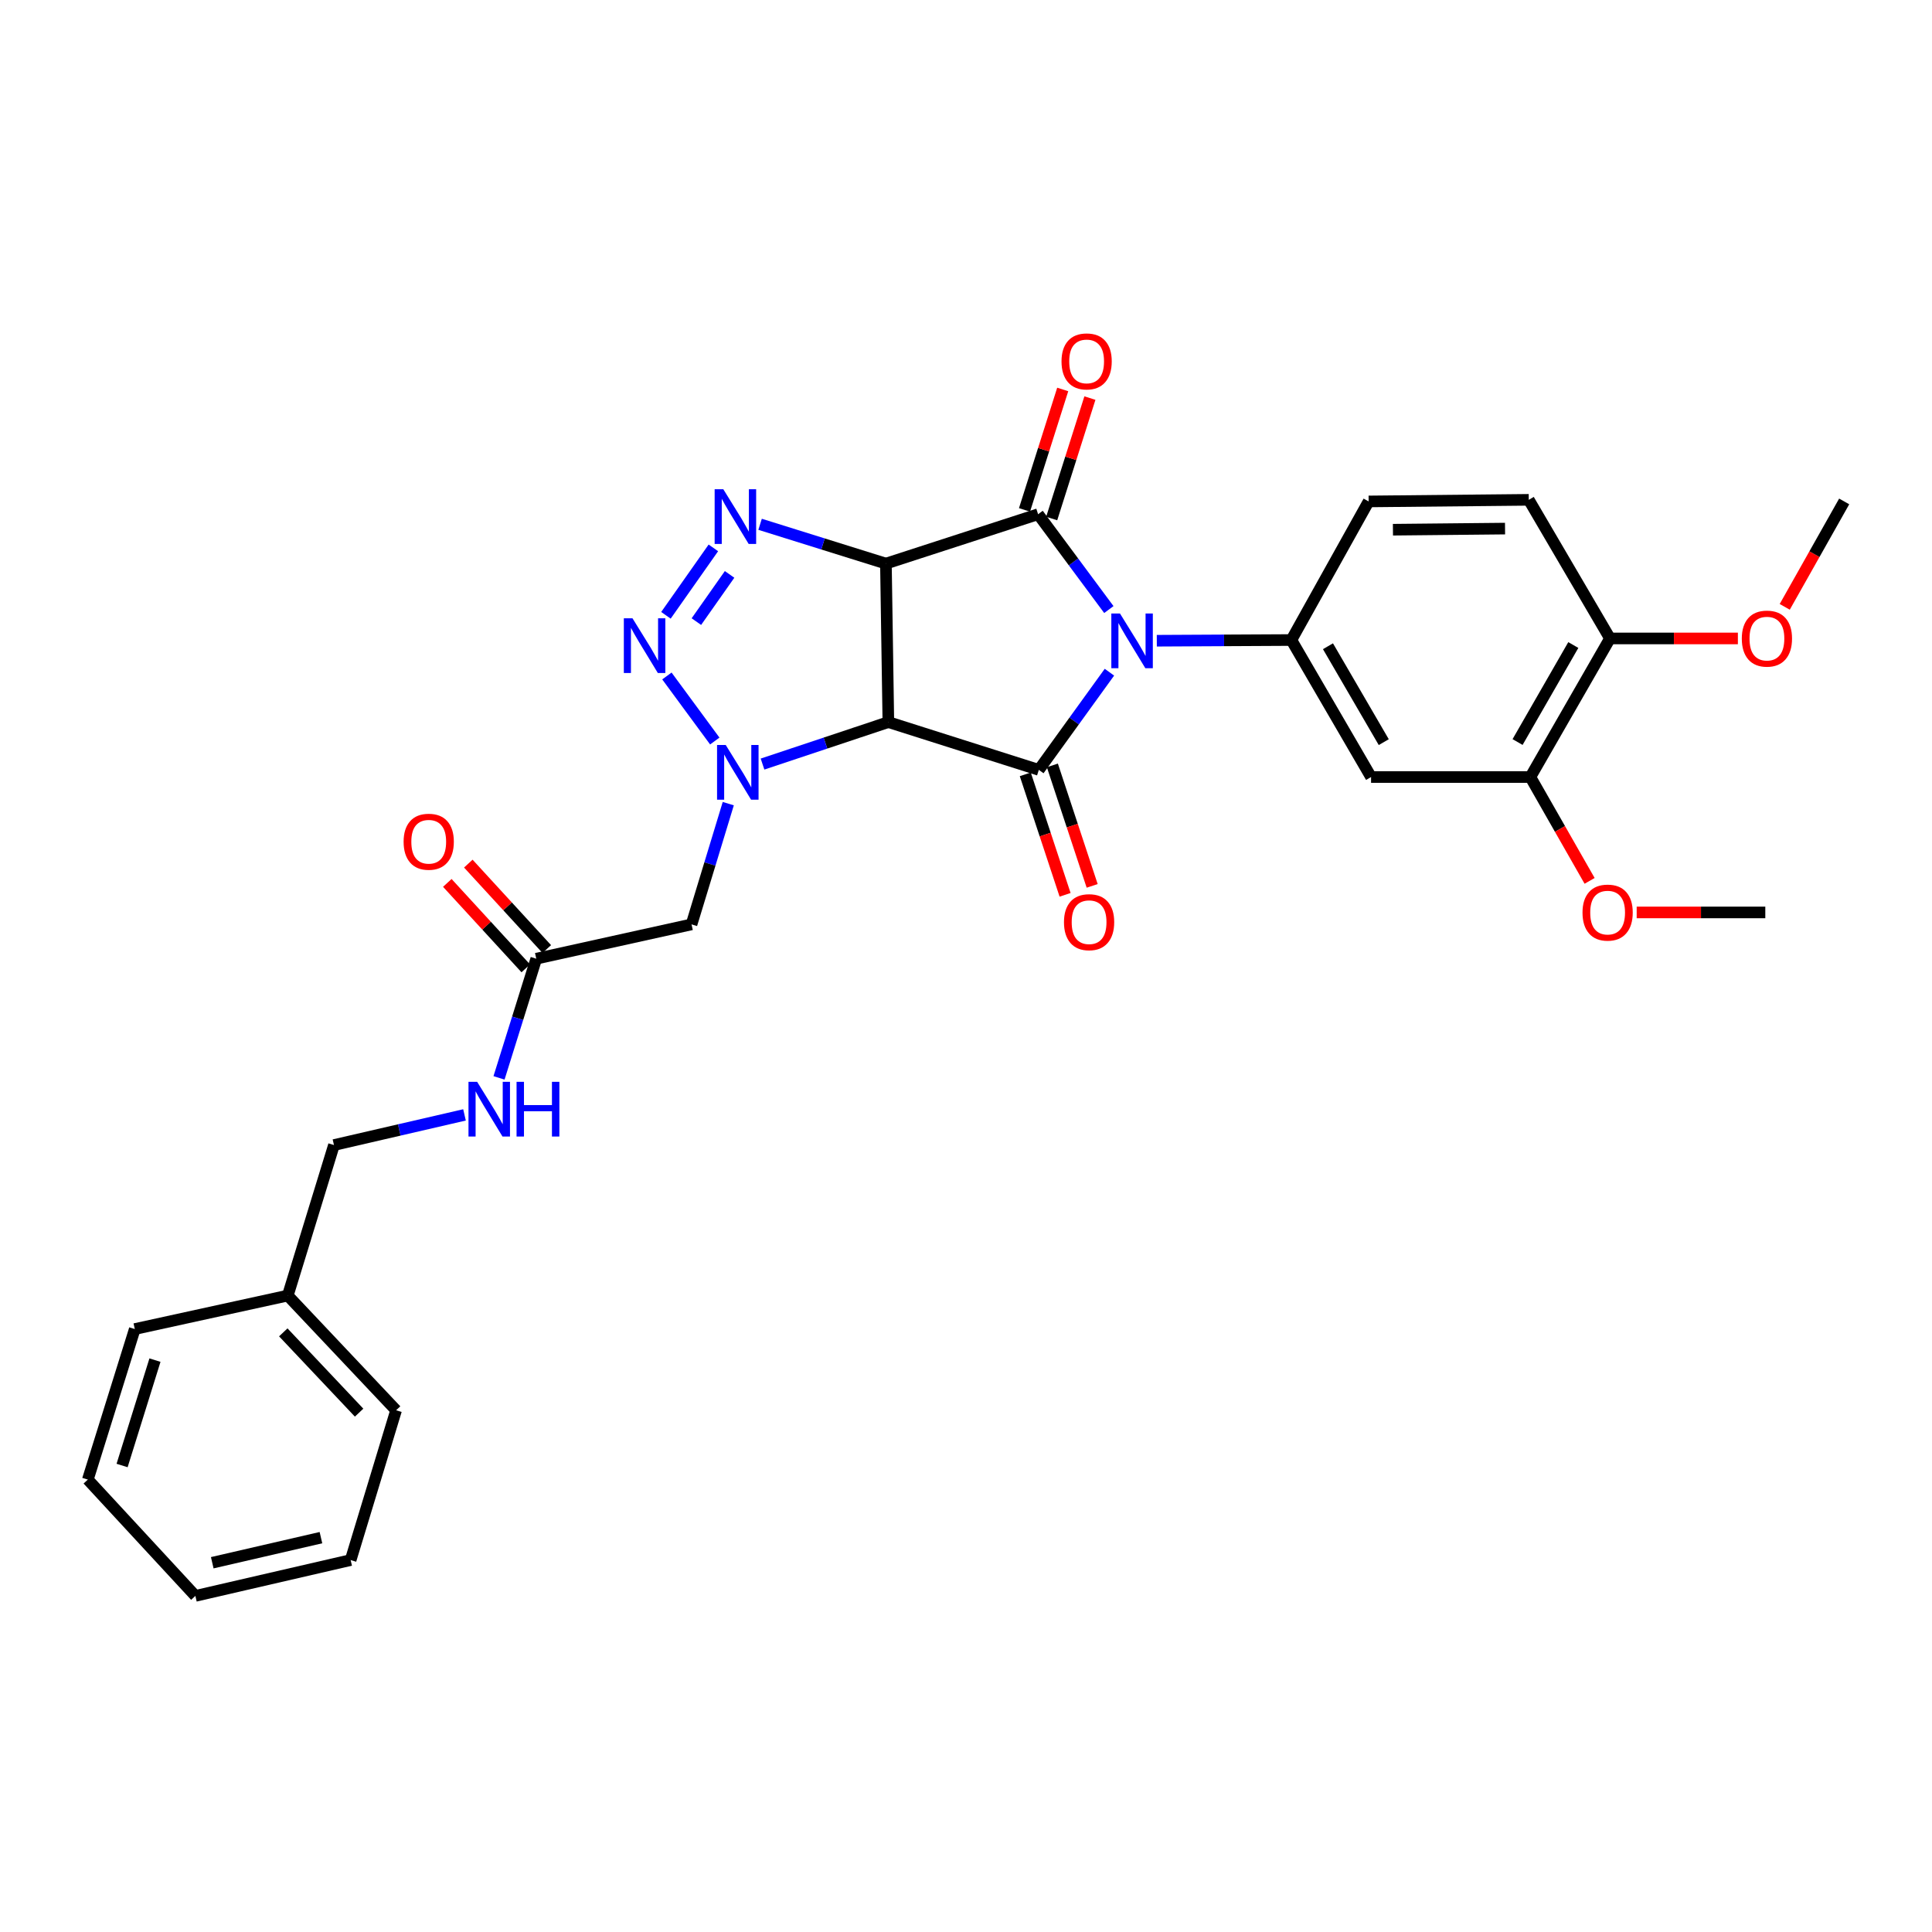 <?xml version='1.0' encoding='iso-8859-1'?>
<svg version='1.1' baseProfile='full'
              xmlns='http://www.w3.org/2000/svg'
                      xmlns:rdkit='http://www.rdkit.org/xml'
                      xmlns:xlink='http://www.w3.org/1999/xlink'
                  xml:space='preserve'
width='1000px' height='1000px' viewBox='0 0 1000 1000'>
<!-- END OF HEADER -->
<rect style='opacity:1.0;fill:#FFFFFF;stroke:none' width='1000' height='1000' x='0' y='0'> </rect>
<path class='bond-2' d='M 573.939,315.506 L 555.628,290.832' style='fill:none;fill-rule:evenodd;stroke:#0000FF;stroke-width:6px;stroke-linecap:butt;stroke-linejoin:miter;stroke-opacity:1' />
<path class='bond-2' d='M 555.628,290.832 L 537.318,266.159' style='fill:none;fill-rule:evenodd;stroke:#000000;stroke-width:6px;stroke-linecap:butt;stroke-linejoin:miter;stroke-opacity:1' />
<path class='bond-3' d='M 574.238,347.927 L 555.967,373.206' style='fill:none;fill-rule:evenodd;stroke:#0000FF;stroke-width:6px;stroke-linecap:butt;stroke-linejoin:miter;stroke-opacity:1' />
<path class='bond-3' d='M 555.967,373.206 L 537.695,398.485' style='fill:none;fill-rule:evenodd;stroke:#000000;stroke-width:6px;stroke-linecap:butt;stroke-linejoin:miter;stroke-opacity:1' />
<path class='bond-7' d='M 598.763,331.64 L 633.584,331.46' style='fill:none;fill-rule:evenodd;stroke:#0000FF;stroke-width:6px;stroke-linecap:butt;stroke-linejoin:miter;stroke-opacity:1' />
<path class='bond-7' d='M 633.584,331.46 L 668.405,331.28' style='fill:none;fill-rule:evenodd;stroke:#000000;stroke-width:6px;stroke-linecap:butt;stroke-linejoin:miter;stroke-opacity:1' />
<path class='bond-0' d='M 458.549,291.723 L 537.318,266.159' style='fill:none;fill-rule:evenodd;stroke:#000000;stroke-width:6px;stroke-linecap:butt;stroke-linejoin:miter;stroke-opacity:1' />
<path class='bond-5' d='M 458.549,291.723 L 425.985,281.549' style='fill:none;fill-rule:evenodd;stroke:#000000;stroke-width:6px;stroke-linecap:butt;stroke-linejoin:miter;stroke-opacity:1' />
<path class='bond-5' d='M 425.985,281.549 L 393.421,271.374' style='fill:none;fill-rule:evenodd;stroke:#0000FF;stroke-width:6px;stroke-linecap:butt;stroke-linejoin:miter;stroke-opacity:1' />
<path class='bond-30' d='M 458.549,291.723 L 459.812,373.757' style='fill:none;fill-rule:evenodd;stroke:#000000;stroke-width:6px;stroke-linecap:butt;stroke-linejoin:miter;stroke-opacity:1' />
<path class='bond-1' d='M 459.812,373.757 L 537.695,398.485' style='fill:none;fill-rule:evenodd;stroke:#000000;stroke-width:6px;stroke-linecap:butt;stroke-linejoin:miter;stroke-opacity:1' />
<path class='bond-4' d='M 459.812,373.757 L 427.246,384.619' style='fill:none;fill-rule:evenodd;stroke:#000000;stroke-width:6px;stroke-linecap:butt;stroke-linejoin:miter;stroke-opacity:1' />
<path class='bond-4' d='M 427.246,384.619 L 394.681,395.481' style='fill:none;fill-rule:evenodd;stroke:#0000FF;stroke-width:6px;stroke-linecap:butt;stroke-linejoin:miter;stroke-opacity:1' />
<path class='bond-12' d='M 544.354,268.391 L 554.243,237.22' style='fill:none;fill-rule:evenodd;stroke:#000000;stroke-width:6px;stroke-linecap:butt;stroke-linejoin:miter;stroke-opacity:1' />
<path class='bond-12' d='M 554.243,237.22 L 564.133,206.049' style='fill:none;fill-rule:evenodd;stroke:#FF0000;stroke-width:6px;stroke-linecap:butt;stroke-linejoin:miter;stroke-opacity:1' />
<path class='bond-12' d='M 530.282,263.926 L 540.172,232.755' style='fill:none;fill-rule:evenodd;stroke:#000000;stroke-width:6px;stroke-linecap:butt;stroke-linejoin:miter;stroke-opacity:1' />
<path class='bond-12' d='M 540.172,232.755 L 550.062,201.584' style='fill:none;fill-rule:evenodd;stroke:#FF0000;stroke-width:6px;stroke-linecap:butt;stroke-linejoin:miter;stroke-opacity:1' />
<path class='bond-13' d='M 530.686,400.8 L 540.986,431.98' style='fill:none;fill-rule:evenodd;stroke:#000000;stroke-width:6px;stroke-linecap:butt;stroke-linejoin:miter;stroke-opacity:1' />
<path class='bond-13' d='M 540.986,431.98 L 551.286,463.159' style='fill:none;fill-rule:evenodd;stroke:#FF0000;stroke-width:6px;stroke-linecap:butt;stroke-linejoin:miter;stroke-opacity:1' />
<path class='bond-13' d='M 544.704,396.169 L 555.004,427.349' style='fill:none;fill-rule:evenodd;stroke:#000000;stroke-width:6px;stroke-linecap:butt;stroke-linejoin:miter;stroke-opacity:1' />
<path class='bond-13' d='M 555.004,427.349 L 565.304,458.528' style='fill:none;fill-rule:evenodd;stroke:#FF0000;stroke-width:6px;stroke-linecap:butt;stroke-linejoin:miter;stroke-opacity:1' />
<path class='bond-6' d='M 369.968,383.553 L 345.187,349.884' style='fill:none;fill-rule:evenodd;stroke:#0000FF;stroke-width:6px;stroke-linecap:butt;stroke-linejoin:miter;stroke-opacity:1' />
<path class='bond-8' d='M 376.953,415.965 L 367.446,447.212' style='fill:none;fill-rule:evenodd;stroke:#0000FF;stroke-width:6px;stroke-linecap:butt;stroke-linejoin:miter;stroke-opacity:1' />
<path class='bond-8' d='M 367.446,447.212 L 357.939,478.459' style='fill:none;fill-rule:evenodd;stroke:#000000;stroke-width:6px;stroke-linecap:butt;stroke-linejoin:miter;stroke-opacity:1' />
<path class='bond-32' d='M 369.242,283.583 L 344.687,318.485' style='fill:none;fill-rule:evenodd;stroke:#0000FF;stroke-width:6px;stroke-linecap:butt;stroke-linejoin:miter;stroke-opacity:1' />
<path class='bond-32' d='M 377.633,297.313 L 360.445,321.744' style='fill:none;fill-rule:evenodd;stroke:#0000FF;stroke-width:6px;stroke-linecap:butt;stroke-linejoin:miter;stroke-opacity:1' />
<path class='bond-9' d='M 668.405,331.28 L 709.66,402.192' style='fill:none;fill-rule:evenodd;stroke:#000000;stroke-width:6px;stroke-linecap:butt;stroke-linejoin:miter;stroke-opacity:1' />
<path class='bond-9' d='M 687.354,334.493 L 716.232,384.131' style='fill:none;fill-rule:evenodd;stroke:#000000;stroke-width:6px;stroke-linecap:butt;stroke-linejoin:miter;stroke-opacity:1' />
<path class='bond-14' d='M 668.405,331.28 L 708.405,259.54' style='fill:none;fill-rule:evenodd;stroke:#000000;stroke-width:6px;stroke-linecap:butt;stroke-linejoin:miter;stroke-opacity:1' />
<path class='bond-10' d='M 357.939,478.459 L 277.57,496.224' style='fill:none;fill-rule:evenodd;stroke:#000000;stroke-width:6px;stroke-linecap:butt;stroke-linejoin:miter;stroke-opacity:1' />
<path class='bond-11' d='M 709.66,402.192 L 792.111,402.192' style='fill:none;fill-rule:evenodd;stroke:#000000;stroke-width:6px;stroke-linecap:butt;stroke-linejoin:miter;stroke-opacity:1' />
<path class='bond-15' d='M 277.57,496.224 L 267.931,527.066' style='fill:none;fill-rule:evenodd;stroke:#000000;stroke-width:6px;stroke-linecap:butt;stroke-linejoin:miter;stroke-opacity:1' />
<path class='bond-15' d='M 267.931,527.066 L 258.291,557.907' style='fill:none;fill-rule:evenodd;stroke:#0000FF;stroke-width:6px;stroke-linecap:butt;stroke-linejoin:miter;stroke-opacity:1' />
<path class='bond-17' d='M 283.008,491.232 L 262.704,469.118' style='fill:none;fill-rule:evenodd;stroke:#000000;stroke-width:6px;stroke-linecap:butt;stroke-linejoin:miter;stroke-opacity:1' />
<path class='bond-17' d='M 262.704,469.118 L 242.4,447.005' style='fill:none;fill-rule:evenodd;stroke:#FF0000;stroke-width:6px;stroke-linecap:butt;stroke-linejoin:miter;stroke-opacity:1' />
<path class='bond-17' d='M 272.133,501.216 L 251.829,479.103' style='fill:none;fill-rule:evenodd;stroke:#000000;stroke-width:6px;stroke-linecap:butt;stroke-linejoin:miter;stroke-opacity:1' />
<path class='bond-17' d='M 251.829,479.103 L 231.526,456.989' style='fill:none;fill-rule:evenodd;stroke:#FF0000;stroke-width:6px;stroke-linecap:butt;stroke-linejoin:miter;stroke-opacity:1' />
<path class='bond-20' d='M 792.111,402.192 L 807.446,429.065' style='fill:none;fill-rule:evenodd;stroke:#000000;stroke-width:6px;stroke-linecap:butt;stroke-linejoin:miter;stroke-opacity:1' />
<path class='bond-20' d='M 807.446,429.065 L 822.78,455.938' style='fill:none;fill-rule:evenodd;stroke:#FF0000;stroke-width:6px;stroke-linecap:butt;stroke-linejoin:miter;stroke-opacity:1' />
<path class='bond-31' d='M 792.111,402.192 L 833.325,330.46' style='fill:none;fill-rule:evenodd;stroke:#000000;stroke-width:6px;stroke-linecap:butt;stroke-linejoin:miter;stroke-opacity:1' />
<path class='bond-31' d='M 785.492,384.078 L 814.342,333.865' style='fill:none;fill-rule:evenodd;stroke:#000000;stroke-width:6px;stroke-linecap:butt;stroke-linejoin:miter;stroke-opacity:1' />
<path class='bond-18' d='M 708.405,259.54 L 791.291,258.712' style='fill:none;fill-rule:evenodd;stroke:#000000;stroke-width:6px;stroke-linecap:butt;stroke-linejoin:miter;stroke-opacity:1' />
<path class='bond-18' d='M 720.985,274.178 L 779.006,273.598' style='fill:none;fill-rule:evenodd;stroke:#000000;stroke-width:6px;stroke-linecap:butt;stroke-linejoin:miter;stroke-opacity:1' />
<path class='bond-19' d='M 240.426,577.065 L 206.643,584.871' style='fill:none;fill-rule:evenodd;stroke:#0000FF;stroke-width:6px;stroke-linecap:butt;stroke-linejoin:miter;stroke-opacity:1' />
<path class='bond-19' d='M 206.643,584.871 L 172.859,592.676' style='fill:none;fill-rule:evenodd;stroke:#000000;stroke-width:6px;stroke-linecap:butt;stroke-linejoin:miter;stroke-opacity:1' />
<path class='bond-16' d='M 833.325,330.46 L 791.291,258.712' style='fill:none;fill-rule:evenodd;stroke:#000000;stroke-width:6px;stroke-linecap:butt;stroke-linejoin:miter;stroke-opacity:1' />
<path class='bond-21' d='M 833.325,330.46 L 866.424,330.46' style='fill:none;fill-rule:evenodd;stroke:#000000;stroke-width:6px;stroke-linecap:butt;stroke-linejoin:miter;stroke-opacity:1' />
<path class='bond-21' d='M 866.424,330.46 L 899.523,330.46' style='fill:none;fill-rule:evenodd;stroke:#FF0000;stroke-width:6px;stroke-linecap:butt;stroke-linejoin:miter;stroke-opacity:1' />
<path class='bond-22' d='M 172.859,592.676 L 148.952,670.584' style='fill:none;fill-rule:evenodd;stroke:#000000;stroke-width:6px;stroke-linecap:butt;stroke-linejoin:miter;stroke-opacity:1' />
<path class='bond-23' d='M 847.143,472.275 L 880.43,472.275' style='fill:none;fill-rule:evenodd;stroke:#FF0000;stroke-width:6px;stroke-linecap:butt;stroke-linejoin:miter;stroke-opacity:1' />
<path class='bond-23' d='M 880.43,472.275 L 913.717,472.275' style='fill:none;fill-rule:evenodd;stroke:#000000;stroke-width:6px;stroke-linecap:butt;stroke-linejoin:miter;stroke-opacity:1' />
<path class='bond-24' d='M 923.777,314.105 L 939.161,286.822' style='fill:none;fill-rule:evenodd;stroke:#FF0000;stroke-width:6px;stroke-linecap:butt;stroke-linejoin:miter;stroke-opacity:1' />
<path class='bond-24' d='M 939.161,286.822 L 954.545,259.54' style='fill:none;fill-rule:evenodd;stroke:#000000;stroke-width:6px;stroke-linecap:butt;stroke-linejoin:miter;stroke-opacity:1' />
<path class='bond-25' d='M 148.952,670.584 L 205.018,729.956' style='fill:none;fill-rule:evenodd;stroke:#000000;stroke-width:6px;stroke-linecap:butt;stroke-linejoin:miter;stroke-opacity:1' />
<path class='bond-25' d='M 146.628,689.626 L 185.875,731.186' style='fill:none;fill-rule:evenodd;stroke:#000000;stroke-width:6px;stroke-linecap:butt;stroke-linejoin:miter;stroke-opacity:1' />
<path class='bond-26' d='M 148.952,670.584 L 69.764,687.914' style='fill:none;fill-rule:evenodd;stroke:#000000;stroke-width:6px;stroke-linecap:butt;stroke-linejoin:miter;stroke-opacity:1' />
<path class='bond-28' d='M 205.018,729.956 L 181.496,807.486' style='fill:none;fill-rule:evenodd;stroke:#000000;stroke-width:6px;stroke-linecap:butt;stroke-linejoin:miter;stroke-opacity:1' />
<path class='bond-27' d='M 69.764,687.914 L 45.455,765.838' style='fill:none;fill-rule:evenodd;stroke:#000000;stroke-width:6px;stroke-linecap:butt;stroke-linejoin:miter;stroke-opacity:1' />
<path class='bond-27' d='M 80.211,703.999 L 63.194,758.546' style='fill:none;fill-rule:evenodd;stroke:#000000;stroke-width:6px;stroke-linecap:butt;stroke-linejoin:miter;stroke-opacity:1' />
<path class='bond-29' d='M 45.455,765.838 L 101.128,826.038' style='fill:none;fill-rule:evenodd;stroke:#000000;stroke-width:6px;stroke-linecap:butt;stroke-linejoin:miter;stroke-opacity:1' />
<path class='bond-33' d='M 181.496,807.486 L 101.128,826.038' style='fill:none;fill-rule:evenodd;stroke:#000000;stroke-width:6px;stroke-linecap:butt;stroke-linejoin:miter;stroke-opacity:1' />
<path class='bond-33' d='M 166.12,795.884 L 109.862,808.871' style='fill:none;fill-rule:evenodd;stroke:#000000;stroke-width:6px;stroke-linecap:butt;stroke-linejoin:miter;stroke-opacity:1' />
<path  class='atom-0' d='M 579.702 317.547
L 588.982 332.547
Q 589.902 334.027, 591.382 336.707
Q 592.862 339.387, 592.942 339.547
L 592.942 317.547
L 596.702 317.547
L 596.702 345.867
L 592.822 345.867
L 582.862 329.467
Q 581.702 327.547, 580.462 325.347
Q 579.262 323.147, 578.902 322.467
L 578.902 345.867
L 575.222 345.867
L 575.222 317.547
L 579.702 317.547
' fill='#0000FF'/>
<path  class='atom-5' d='M 375.628 385.588
L 384.908 400.588
Q 385.828 402.068, 387.308 404.748
Q 388.788 407.428, 388.868 407.588
L 388.868 385.588
L 392.628 385.588
L 392.628 413.908
L 388.748 413.908
L 378.788 397.508
Q 377.628 395.588, 376.388 393.388
Q 375.188 391.188, 374.828 390.508
L 374.828 413.908
L 371.148 413.908
L 371.148 385.588
L 375.628 385.588
' fill='#0000FF'/>
<path  class='atom-6' d='M 374.381 253.221
L 383.661 268.221
Q 384.581 269.701, 386.061 272.381
Q 387.541 275.061, 387.621 275.221
L 387.621 253.221
L 391.381 253.221
L 391.381 281.541
L 387.501 281.541
L 377.541 265.141
Q 376.381 263.221, 375.141 261.021
Q 373.941 258.821, 373.581 258.141
L 373.581 281.541
L 369.901 281.541
L 369.901 253.221
L 374.381 253.221
' fill='#0000FF'/>
<path  class='atom-7' d='M 327.377 320.032
L 336.657 335.032
Q 337.577 336.512, 339.057 339.192
Q 340.537 341.872, 340.617 342.032
L 340.617 320.032
L 344.377 320.032
L 344.377 348.352
L 340.497 348.352
L 330.537 331.952
Q 329.377 330.032, 328.137 327.832
Q 326.937 325.632, 326.577 324.952
L 326.577 348.352
L 322.897 348.352
L 322.897 320.032
L 327.377 320.032
' fill='#0000FF'/>
<path  class='atom-13' d='M 549.439 187.06
Q 549.439 180.26, 552.799 176.46
Q 556.159 172.66, 562.439 172.66
Q 568.719 172.66, 572.079 176.46
Q 575.439 180.26, 575.439 187.06
Q 575.439 193.94, 572.039 197.86
Q 568.639 201.74, 562.439 201.74
Q 556.199 201.74, 552.799 197.86
Q 549.439 193.98, 549.439 187.06
M 562.439 198.54
Q 566.759 198.54, 569.079 195.66
Q 571.439 192.74, 571.439 187.06
Q 571.439 181.5, 569.079 178.7
Q 566.759 175.86, 562.439 175.86
Q 558.119 175.86, 555.759 178.66
Q 553.439 181.46, 553.439 187.06
Q 553.439 192.78, 555.759 195.66
Q 558.119 198.54, 562.439 198.54
' fill='#FF0000'/>
<path  class='atom-14' d='M 550.711 477.317
Q 550.711 470.517, 554.071 466.717
Q 557.431 462.917, 563.711 462.917
Q 569.991 462.917, 573.351 466.717
Q 576.711 470.517, 576.711 477.317
Q 576.711 484.197, 573.311 488.117
Q 569.911 491.997, 563.711 491.997
Q 557.471 491.997, 554.071 488.117
Q 550.711 484.237, 550.711 477.317
M 563.711 488.797
Q 568.031 488.797, 570.351 485.917
Q 572.711 482.997, 572.711 477.317
Q 572.711 471.757, 570.351 468.957
Q 568.031 466.117, 563.711 466.117
Q 559.391 466.117, 557.031 468.917
Q 554.711 471.717, 554.711 477.317
Q 554.711 483.037, 557.031 485.917
Q 559.391 488.797, 563.711 488.797
' fill='#FF0000'/>
<path  class='atom-16' d='M 246.968 559.947
L 256.248 574.947
Q 257.168 576.427, 258.648 579.107
Q 260.128 581.787, 260.208 581.947
L 260.208 559.947
L 263.968 559.947
L 263.968 588.267
L 260.088 588.267
L 250.128 571.867
Q 248.968 569.947, 247.728 567.747
Q 246.528 565.547, 246.168 564.867
L 246.168 588.267
L 242.488 588.267
L 242.488 559.947
L 246.968 559.947
' fill='#0000FF'/>
<path  class='atom-16' d='M 267.368 559.947
L 271.208 559.947
L 271.208 571.987
L 285.688 571.987
L 285.688 559.947
L 289.528 559.947
L 289.528 588.267
L 285.688 588.267
L 285.688 575.187
L 271.208 575.187
L 271.208 588.267
L 267.368 588.267
L 267.368 559.947
' fill='#0000FF'/>
<path  class='atom-18' d='M 208.906 435.677
Q 208.906 428.877, 212.266 425.077
Q 215.626 421.277, 221.906 421.277
Q 228.186 421.277, 231.546 425.077
Q 234.906 428.877, 234.906 435.677
Q 234.906 442.557, 231.506 446.477
Q 228.106 450.357, 221.906 450.357
Q 215.666 450.357, 212.266 446.477
Q 208.906 442.597, 208.906 435.677
M 221.906 447.157
Q 226.226 447.157, 228.546 444.277
Q 230.906 441.357, 230.906 435.677
Q 230.906 430.117, 228.546 427.317
Q 226.226 424.477, 221.906 424.477
Q 217.586 424.477, 215.226 427.277
Q 212.906 430.077, 212.906 435.677
Q 212.906 441.397, 215.226 444.277
Q 217.586 447.157, 221.906 447.157
' fill='#FF0000'/>
<path  class='atom-21' d='M 819.103 472.355
Q 819.103 465.555, 822.463 461.755
Q 825.823 457.955, 832.103 457.955
Q 838.383 457.955, 841.743 461.755
Q 845.103 465.555, 845.103 472.355
Q 845.103 479.235, 841.703 483.155
Q 838.303 487.035, 832.103 487.035
Q 825.863 487.035, 822.463 483.155
Q 819.103 479.275, 819.103 472.355
M 832.103 483.835
Q 836.423 483.835, 838.743 480.955
Q 841.103 478.035, 841.103 472.355
Q 841.103 466.795, 838.743 463.995
Q 836.423 461.155, 832.103 461.155
Q 827.783 461.155, 825.423 463.955
Q 823.103 466.755, 823.103 472.355
Q 823.103 478.075, 825.423 480.955
Q 827.783 483.835, 832.103 483.835
' fill='#FF0000'/>
<path  class='atom-22' d='M 901.554 330.54
Q 901.554 323.74, 904.914 319.94
Q 908.274 316.14, 914.554 316.14
Q 920.834 316.14, 924.194 319.94
Q 927.554 323.74, 927.554 330.54
Q 927.554 337.42, 924.154 341.34
Q 920.754 345.22, 914.554 345.22
Q 908.314 345.22, 904.914 341.34
Q 901.554 337.46, 901.554 330.54
M 914.554 342.02
Q 918.874 342.02, 921.194 339.14
Q 923.554 336.22, 923.554 330.54
Q 923.554 324.98, 921.194 322.18
Q 918.874 319.34, 914.554 319.34
Q 910.234 319.34, 907.874 322.14
Q 905.554 324.94, 905.554 330.54
Q 905.554 336.26, 907.874 339.14
Q 910.234 342.02, 914.554 342.02
' fill='#FF0000'/>
</svg>
